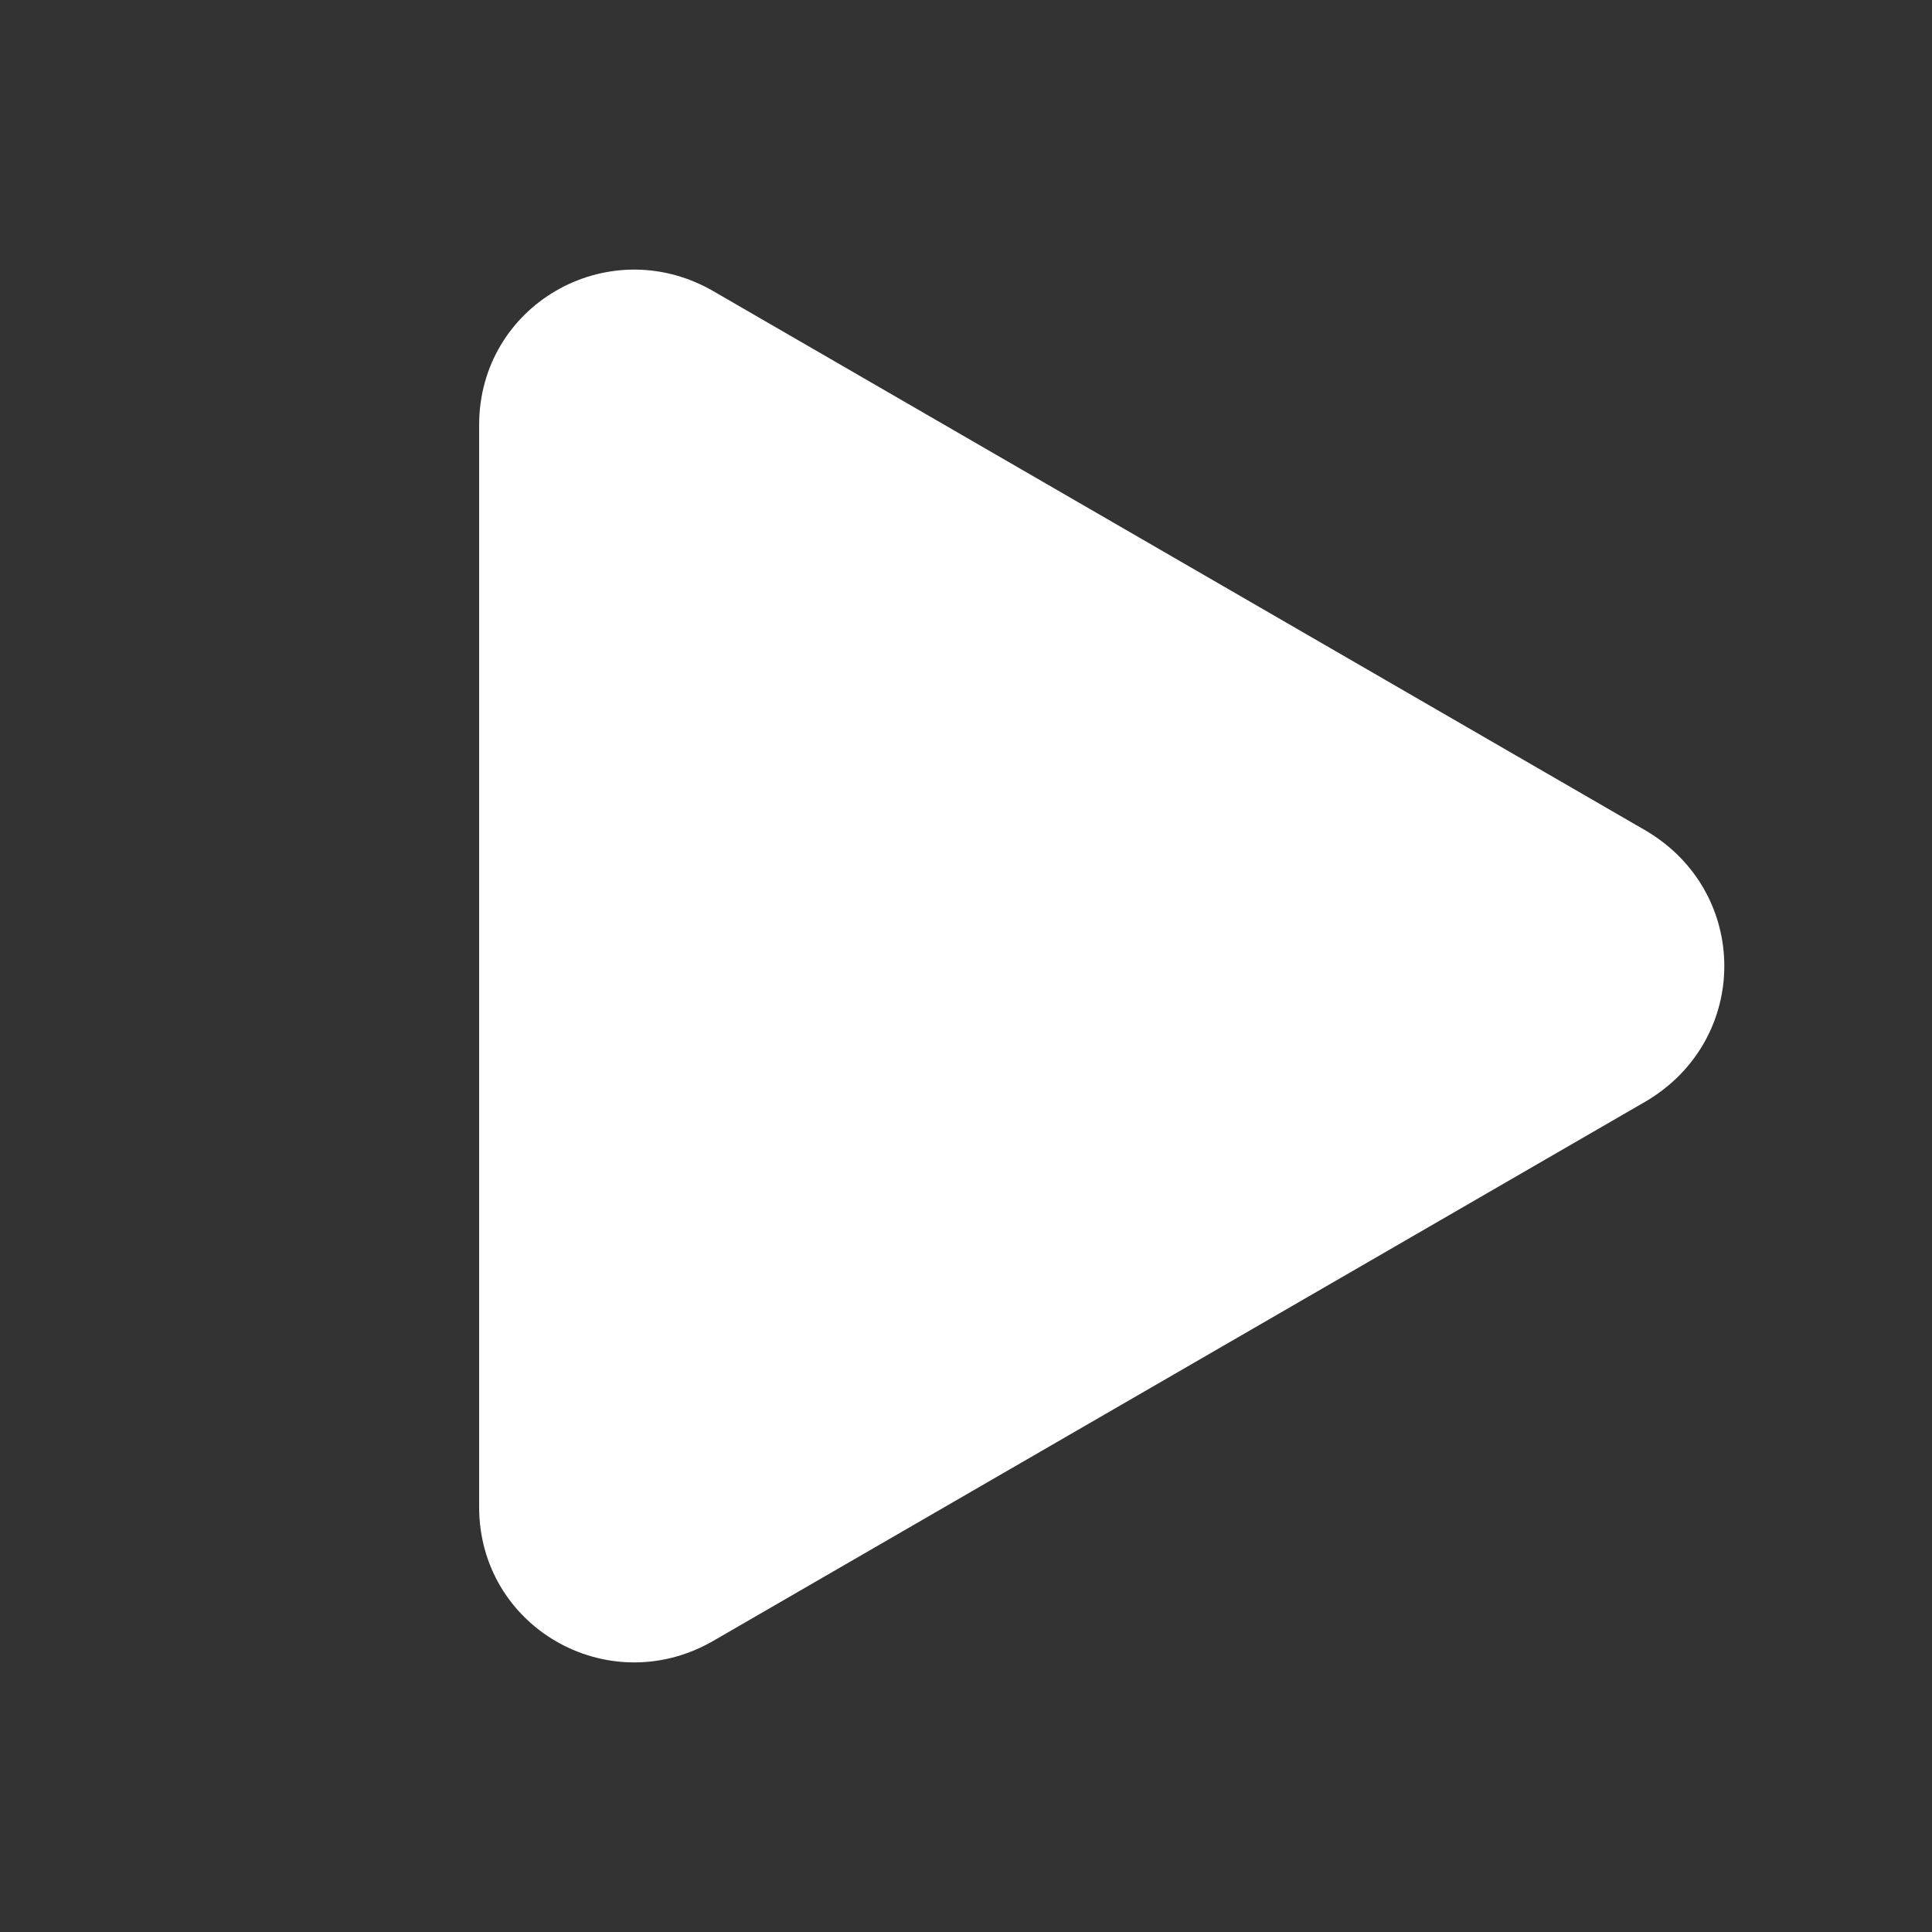 <?xml version="1.0" encoding="UTF-8"?>
<svg xmlns="http://www.w3.org/2000/svg" width="50" height="50" version="1.1" viewBox="0 0 50 50">
  <rect x="0" y="0" width="50" height="50" fill="#333333" stroke="none"/>
  <defs>
    <style>
      .cls-1 {
        fill: #fff;
      }
    </style>
  </defs>
  <!-- Generator: Adobe Illustrator 28.7.2, SVG Export Plug-In . SVG Version: 1.2.0 Build 154)  -->
  <g>
    <g id="Layer_1">
      <path class="cls-1" d="M42.6,21.5L18.4,7.5c-2.7-1.5-6,.4-6,3.5v28c0,3.1,3.3,5,6,3.5l24.2-14c2.7-1.6,2.7-5.4,0-7Z"/>
    </g>
  </g>
</svg>
